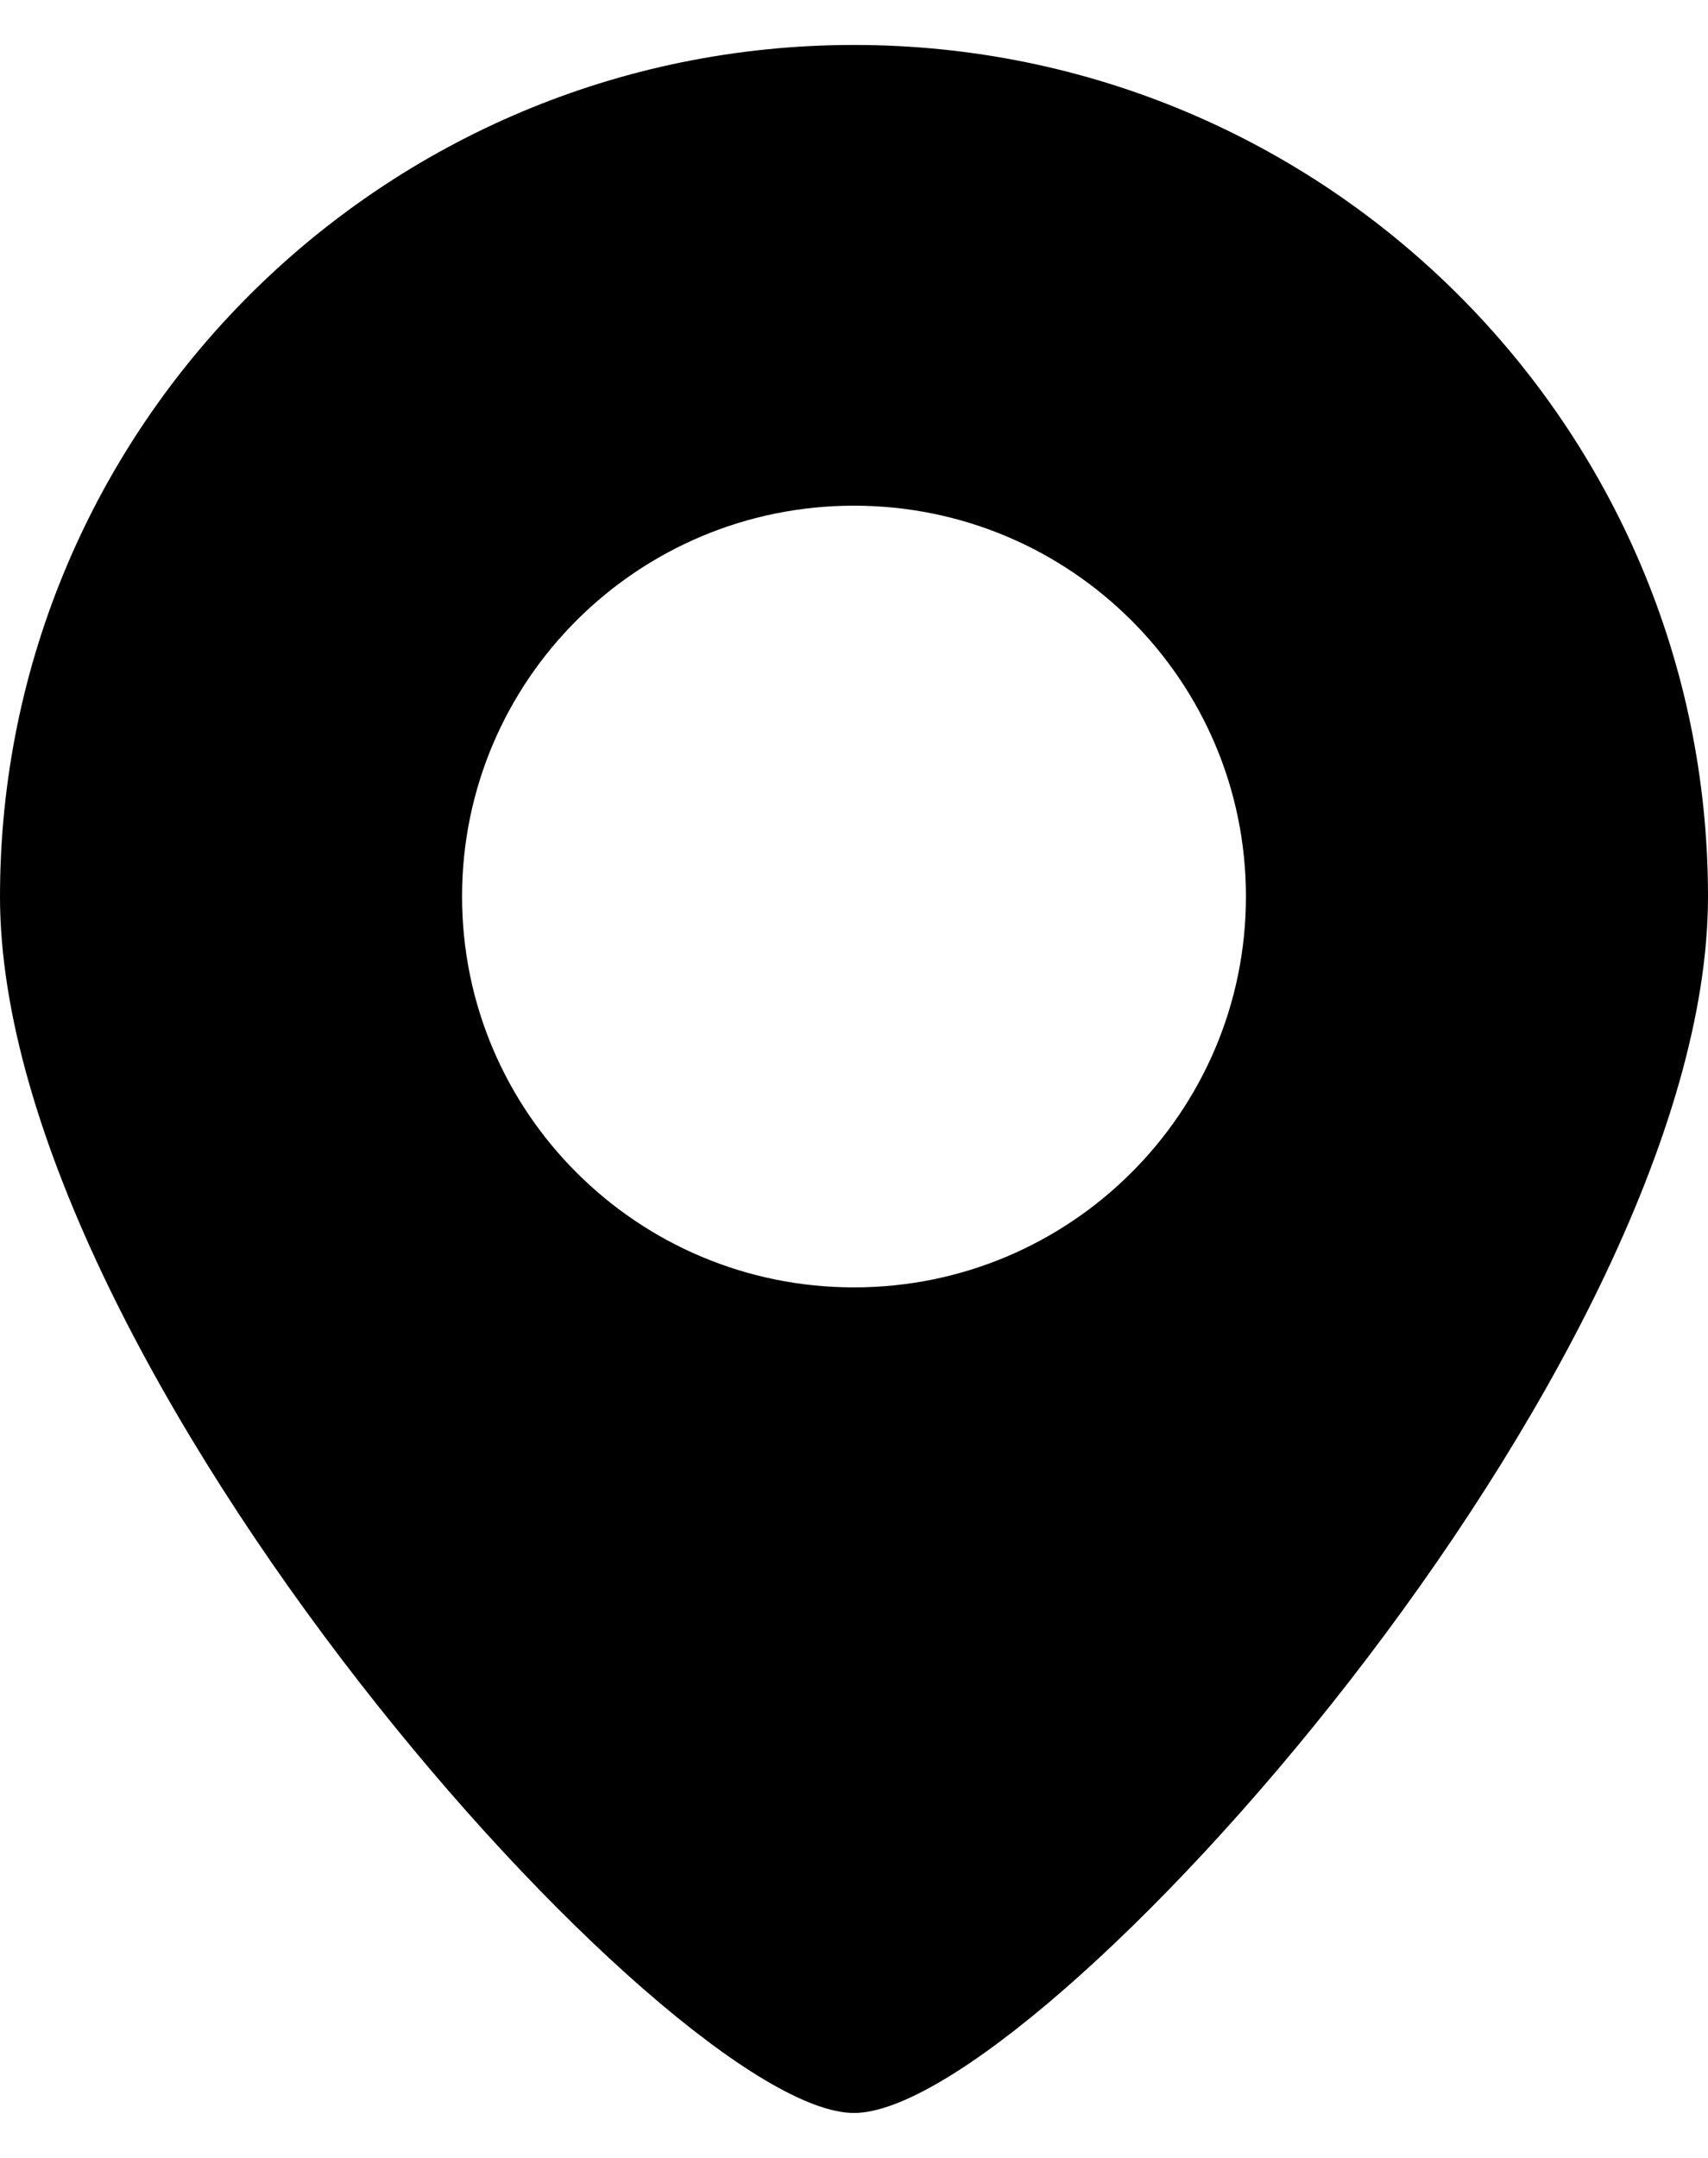 <svg width="19" height="24" viewBox="0 0 19 24" fill="none" xmlns="http://www.w3.org/2000/svg">
<g clip-path="url(#clip0_2069_1220)">
<path d="M9.5 0.5C4.253 0.5 0 4.741 0 9.971C0 15.201 7.467 23.5 9.5 23.5C11.533 23.5 19 15.201 19 9.971C19 4.741 14.747 0.5 9.5 0.5ZM9.5 14.318C7.091 14.318 5.14 12.371 5.14 9.971C5.14 7.57 7.091 5.624 9.5 5.624C11.908 5.624 13.86 7.57 13.86 9.971C13.86 12.371 11.908 14.318 9.5 14.318Z" fill="black"/>
</g>
<defs>
<clipPath id="clip0_2069_1220">
<rect width="19" height="23" fill="white" transform="translate(0 0.5)"/>
</clipPath>
</defs>
</svg>
